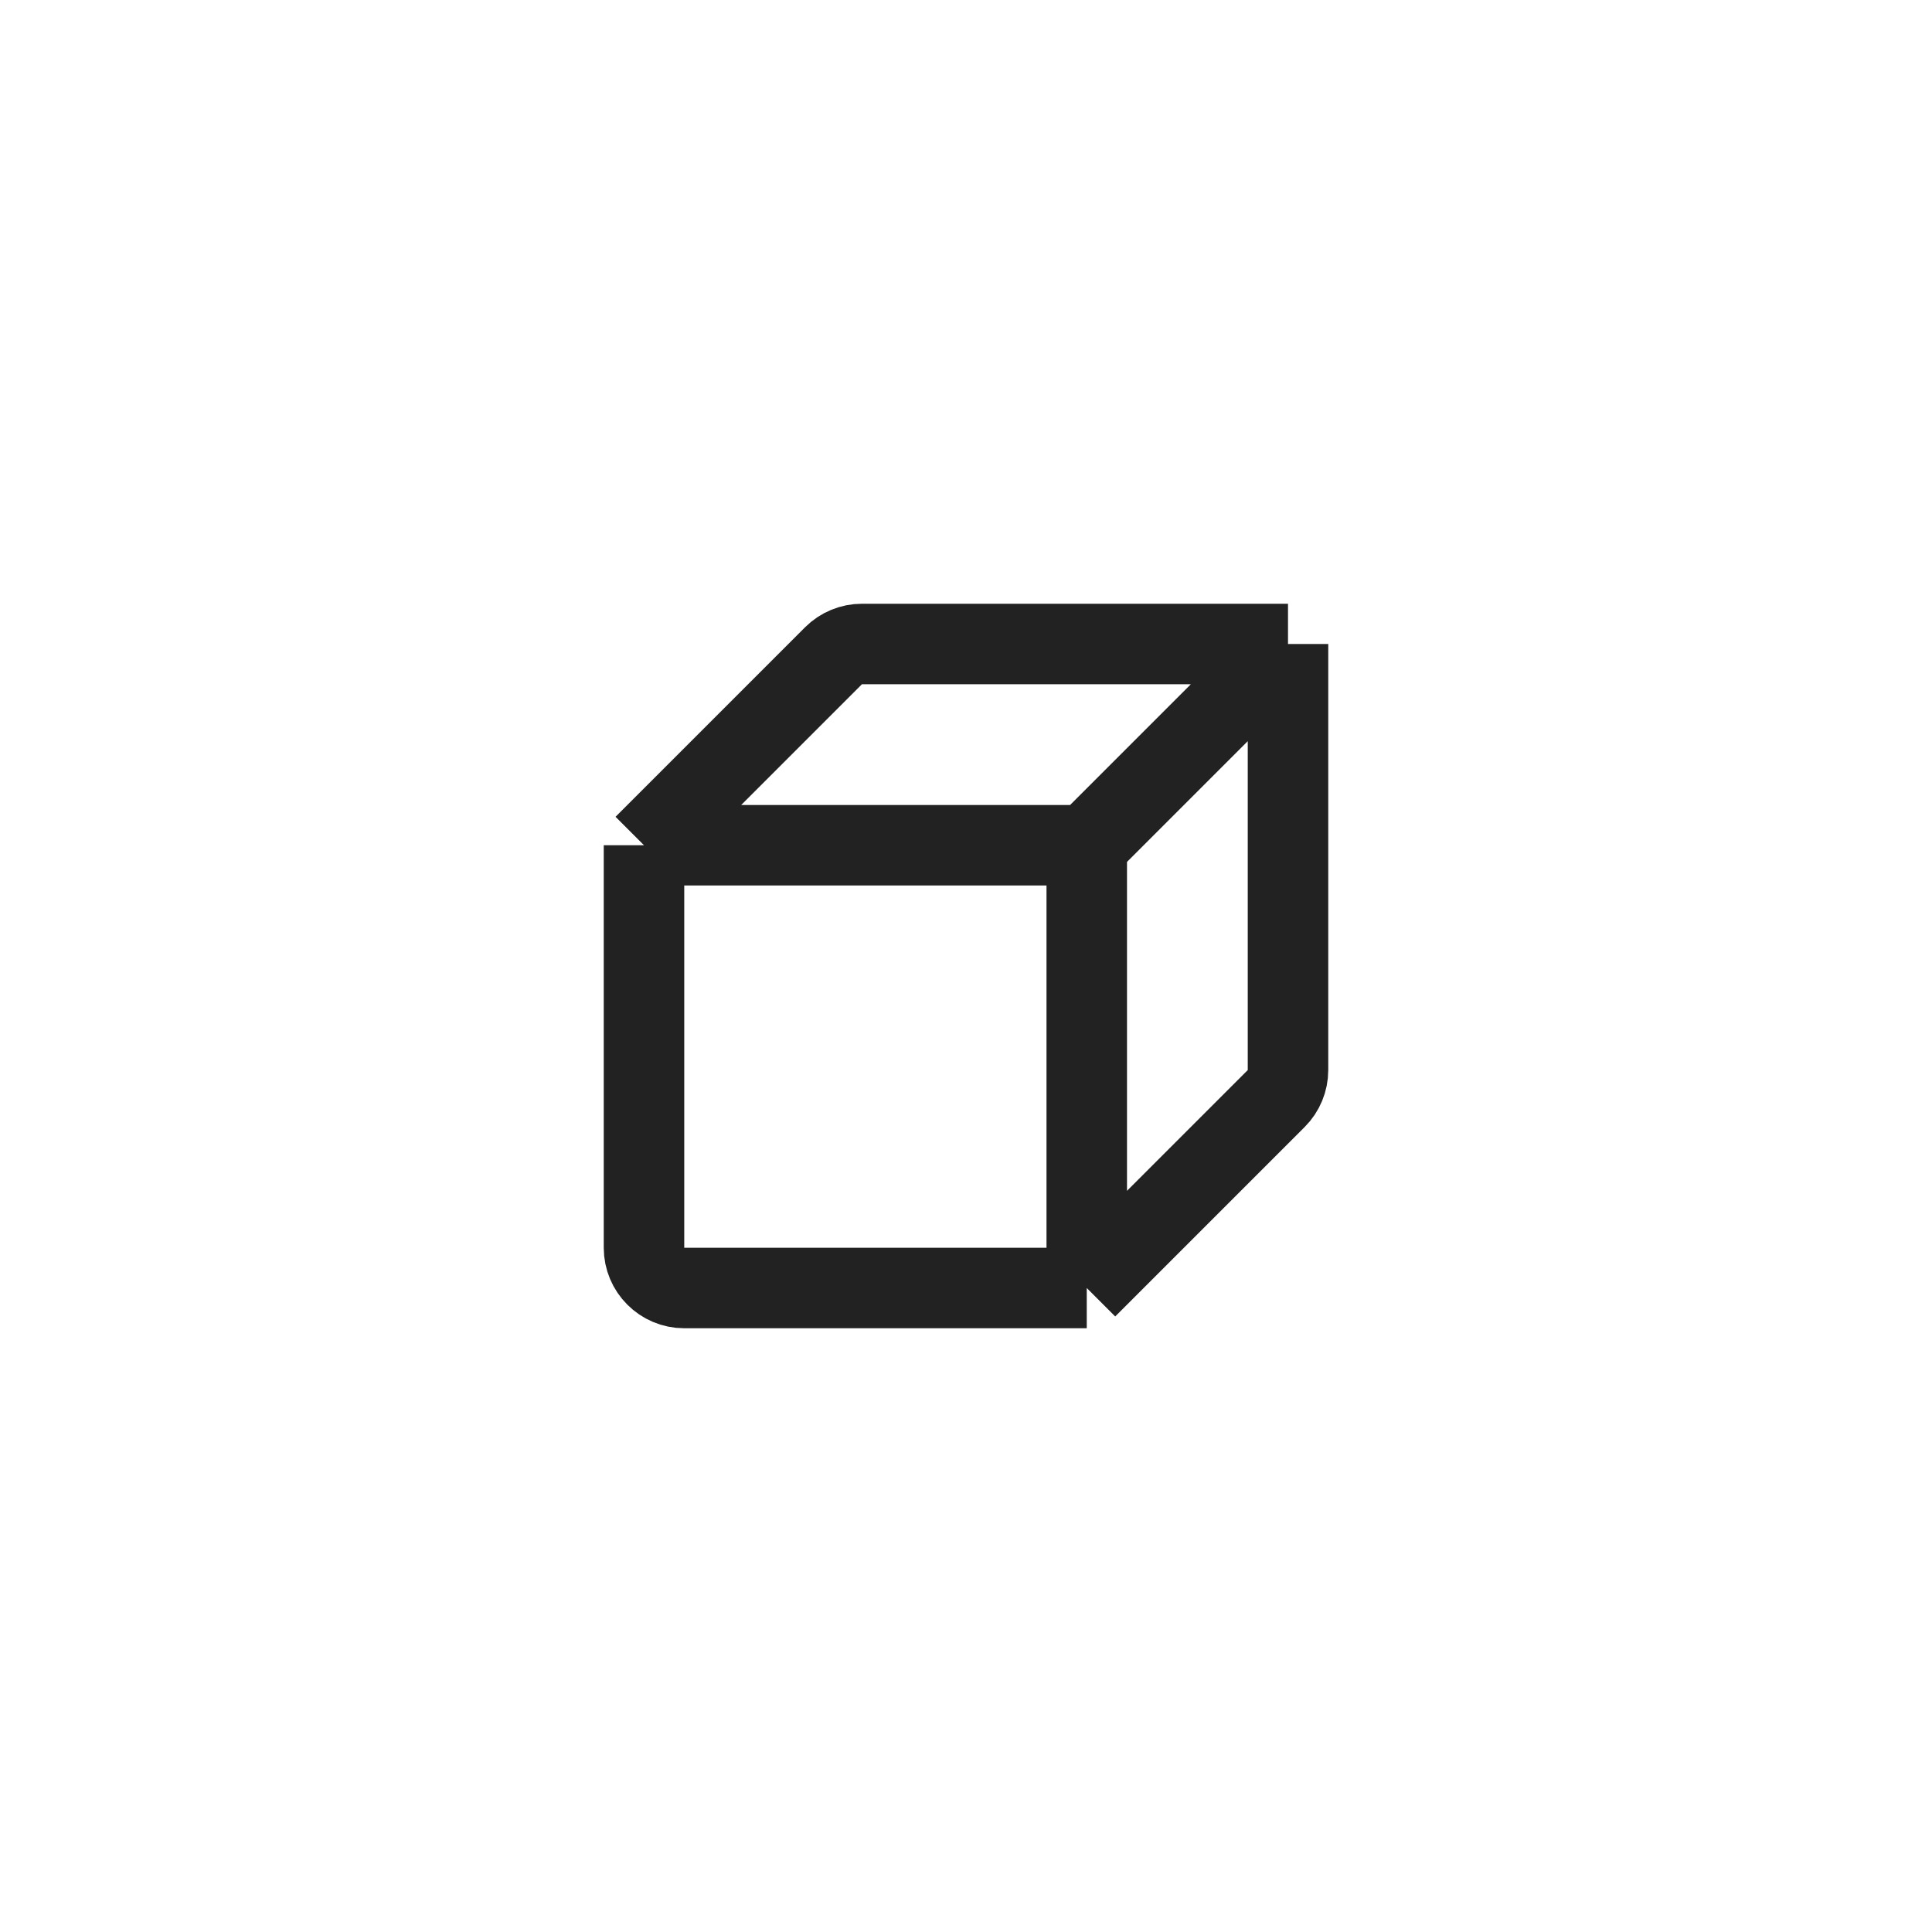 <svg width="48" height="48" viewBox="0 0 48 48" fill="none" xmlns="http://www.w3.org/2000/svg">
<path d="M16 21V31C16 31.552 16.448 32 17 32H27M16 21H27M16 21L20.707 16.293C20.895 16.105 21.149 16 21.414 16H32M27 32V21M27 32L31.707 27.293C31.895 27.105 32 26.851 32 26.586V16M27 21L32 16" stroke="#222222" stroke-width="2" stroke-linejoin="round"/>
</svg>
